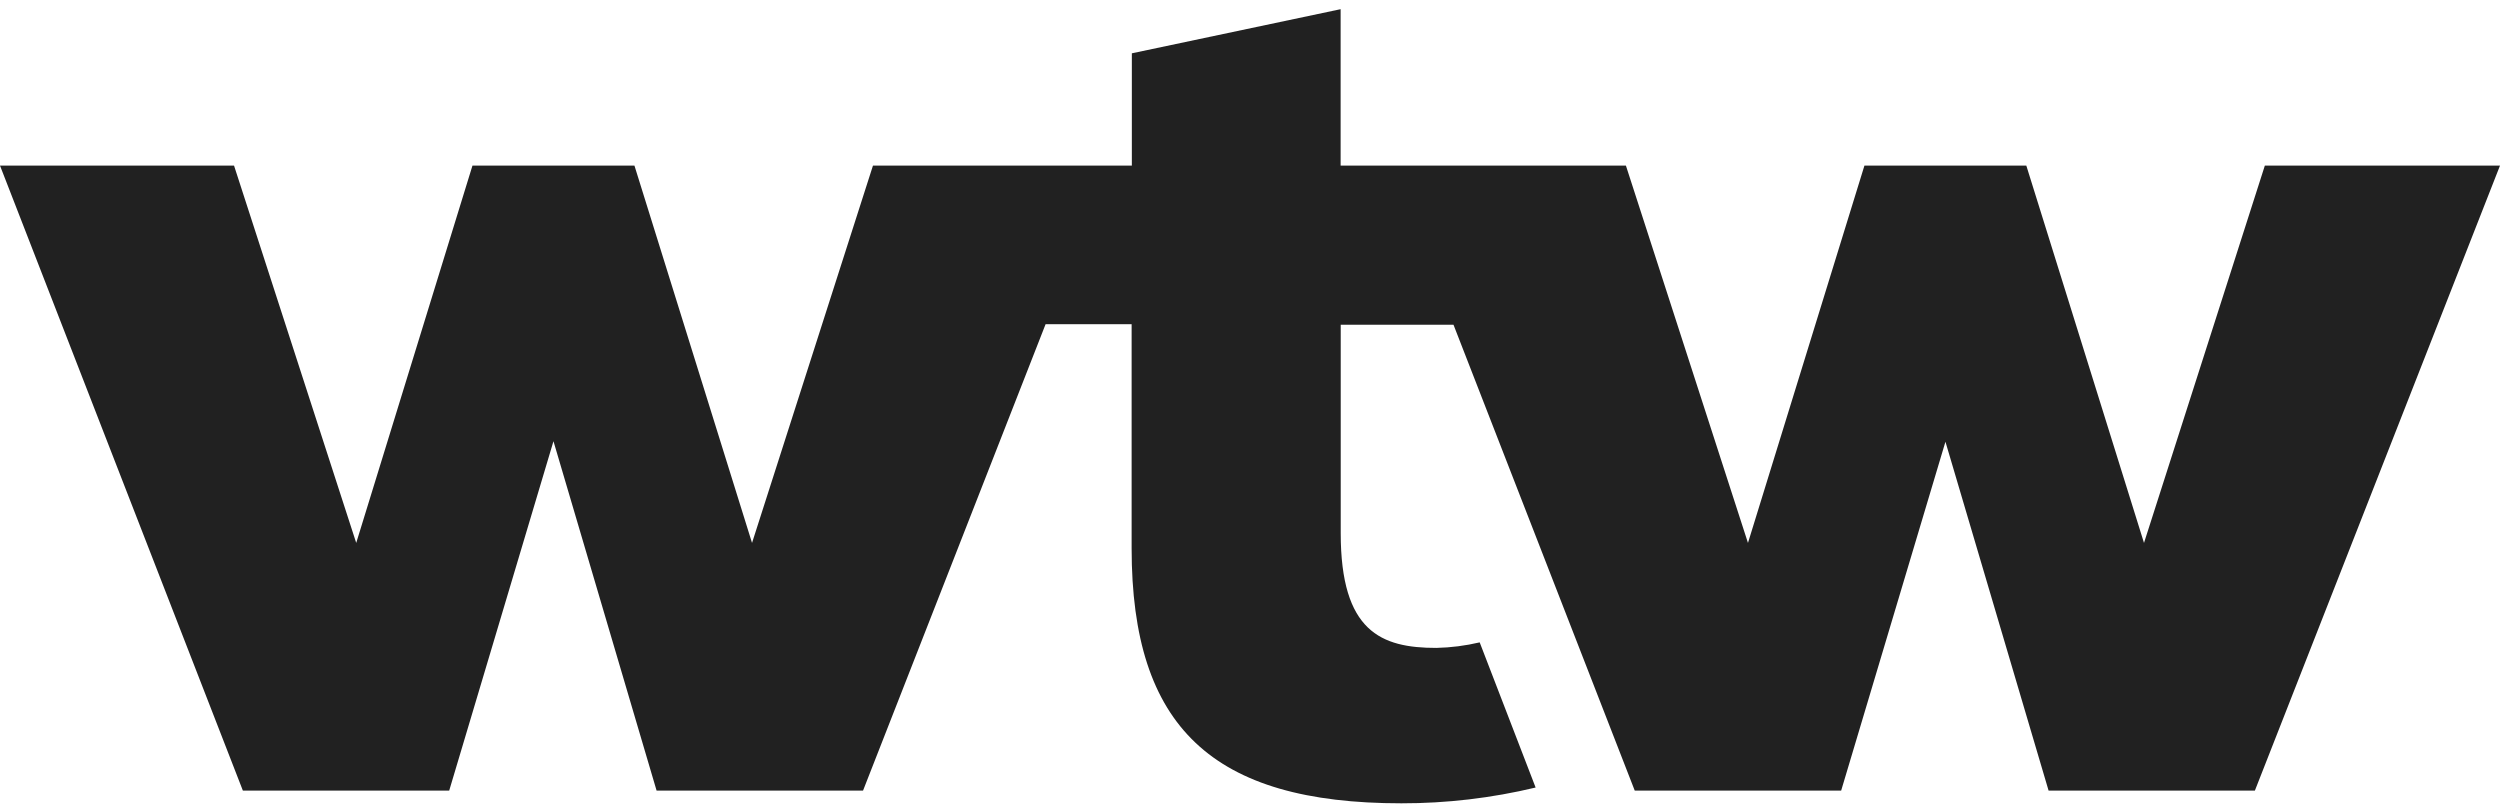 <svg width="80" height="26" viewBox="0 0 80 26" fill="none" xmlns="http://www.w3.org/2000/svg">
<path d="M80 5.299L72.156 25.3H65.555L62.254 14.136L58.917 25.3H52.312L46.512 10.392H42.903V17.062C42.903 20.211 44.196 20.733 45.961 20.733C46.429 20.723 46.895 20.663 47.35 20.556L49.14 25.201C47.733 25.538 46.291 25.708 44.844 25.706C38.794 25.706 36.212 23.267 36.212 17.549V10.374H33.459L27.617 25.3H21.011L17.711 14.119L14.374 25.3H7.772L0 5.299H7.489L11.399 17.373L15.119 5.299H20.302L24.065 17.373L27.935 5.299H36.219V1.706L42.9 0.294V5.299H52.029L55.935 17.373L59.662 5.299H64.842L68.608 17.373L72.475 5.299H80Z" fill="#212121"/>
</svg>
